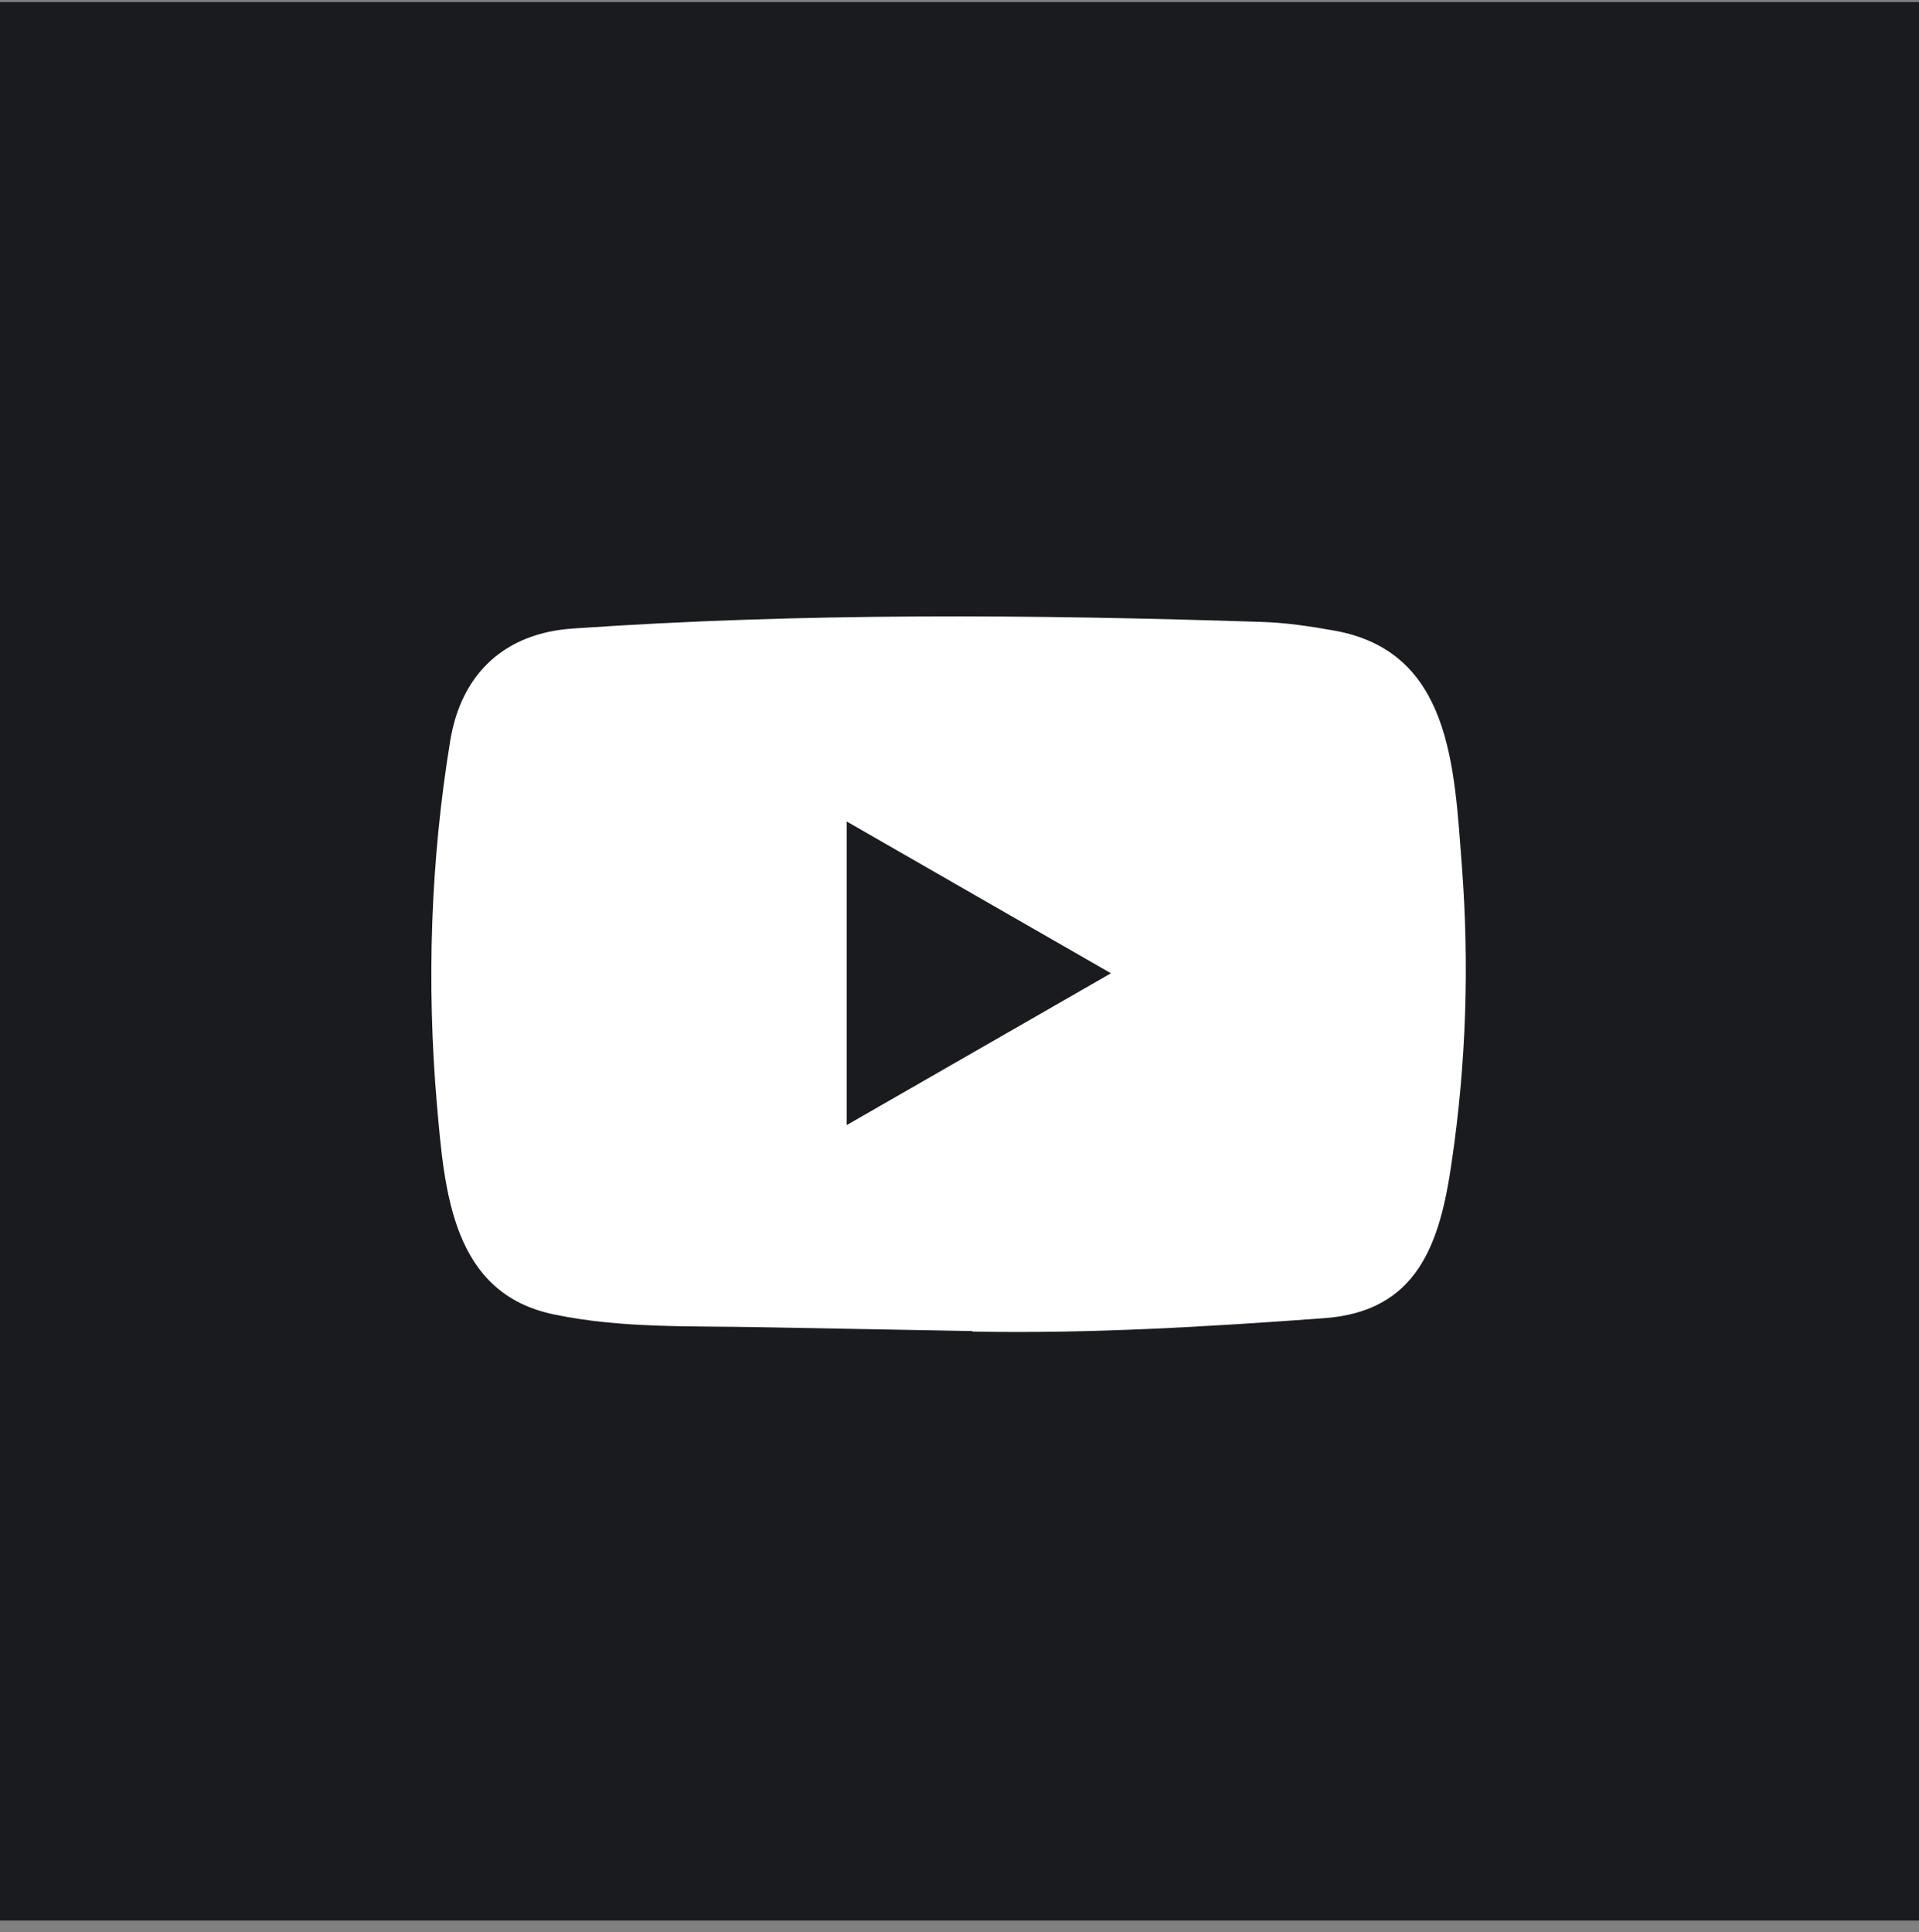 <svg width="146" height="147" viewBox="0 0 146 147" fill="none" xmlns="http://www.w3.org/2000/svg">
<rect x="0" y="0" width="146" height="147" fill="#808080" stroke="none"/>
<g clip-path="url(#clip0)">
<rect width="146" height="146" transform="translate(0 0.142)" fill="white"/>
<rect y="0.142" width="146" height="146" fill="#1A1B1E"/>
<path d="M73.913 101.271L57.766 100.976C52.538 100.873 47.296 101.078 42.171 100.012C34.373 98.419 33.821 90.609 33.243 84.057C32.447 74.847 32.755 65.469 34.258 56.336C35.106 51.21 38.446 48.153 43.61 47.819C61.042 46.611 78.589 46.753 95.983 47.318C97.82 47.369 99.669 47.652 101.481 47.973C110.421 49.54 110.64 58.391 111.218 65.842C111.796 73.37 111.552 80.936 110.447 88.412C109.561 94.604 107.865 99.794 100.71 100.295C91.743 100.95 82.983 101.477 73.99 101.31C73.99 101.271 73.939 101.271 73.913 101.271V101.271ZM64.42 85.599C71.177 81.719 77.805 77.904 84.524 74.05C77.754 70.171 71.138 66.356 64.42 62.502V85.599Z" fill="white"/>
</g>
<defs>
<clipPath id="clip0">
<rect width="146" height="146" fill="white" transform="translate(0 0.142)"/>
</clipPath>
</defs>
</svg>
